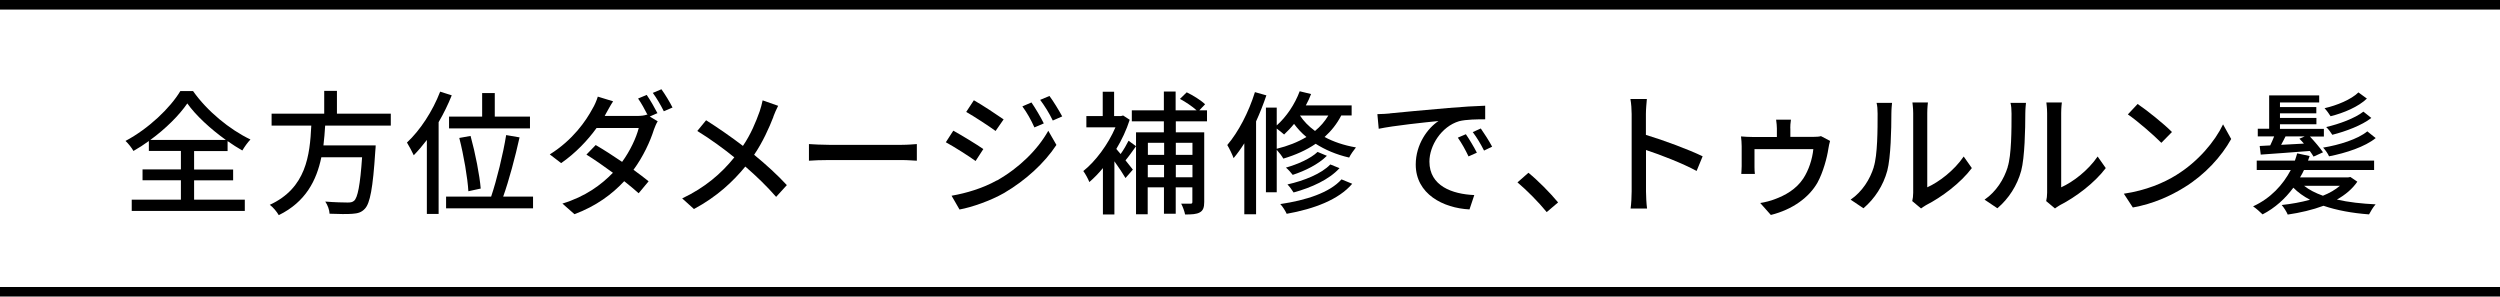 <?xml version="1.0" encoding="UTF-8"?><svg id="_レイヤー_2" xmlns="http://www.w3.org/2000/svg" viewBox="0 0 261.33 31"><defs><style>.cls-1{fill:none;stroke:#000;stroke-miterlimit:10;}.cls-2{stroke-width:0px;}</style></defs><g id="_レイヤー_1-2"><path class="cls-2" d="M20.28,20.87h5.31v1.18h-11.82v-1.18h5.14v-2.03h-4.01v-1.13h4.01v-1.93h-3.35v-1.04c-.52.38-1.06.73-1.61,1.04-.17-.31-.53-.77-.83-1.05,2.4-1.27,4.68-3.45,5.73-5.21h1.33c1.47,2.09,3.82,4.02,6,5.06-.31.32-.62.77-.85,1.15-.5-.28-1.02-.62-1.54-.98v1.04h-3.5v1.93h4.08v1.13h-4.08v2.03ZM23.61,14.63c-1.6-1.15-3.14-2.56-4.03-3.82-.84,1.23-2.26,2.65-3.87,3.82h7.9Z"/><path class="cls-2" d="M33.99,13.13c-.04.69-.1,1.39-.18,2.07h5.46s-.01.41-.04.6c-.25,3.89-.55,5.45-1.09,6.02-.36.39-.74.49-1.32.53-.5.04-1.43.03-2.37-.01-.01-.38-.2-.91-.45-1.27.97.08,1.95.1,2.34.1.31,0,.49-.03.67-.18.38-.32.64-1.64.84-4.55h-4.26c-.5,2.42-1.64,4.67-4.45,6.05-.2-.35-.59-.83-.94-1.08,3.81-1.75,4.19-5.17,4.34-8.28h-4.15v-1.25h5.5v-2.38h1.33v2.38h5.63v1.25h-6.88Z"/><path class="cls-2" d="M47.22,9.97c-.38.95-.84,1.89-1.37,2.8v9.59h-1.23v-7.73c-.45.59-.91,1.13-1.37,1.6-.13-.29-.5-1-.71-1.33,1.37-1.27,2.69-3.28,3.47-5.32l1.22.39ZM55.72,20.55v1.23h-9.09v-1.23h4.71c.59-1.74,1.25-4.45,1.57-6.43l1.4.24c-.45,2.04-1.11,4.51-1.71,6.19h3.12ZM50.4,12.19v-2.46h1.32v2.46h3.68v1.23h-8.46v-1.23h3.46ZM48.96,20c-.08-1.39-.48-3.75-.95-5.58l1.18-.21c.5,1.82.95,4.13,1.06,5.5l-1.29.28Z"/><path class="cls-2" d="M68.69,11.84l-.77.34.83.5c-.14.22-.29.57-.39.85-.38,1.22-1.11,2.82-2.14,4.22.6.43,1.15.85,1.58,1.2l-1.04,1.25c-.41-.36-.92-.8-1.51-1.26-1.25,1.34-2.9,2.59-5.2,3.45l-1.26-1.11c2.4-.73,4.06-1.96,5.28-3.22-.97-.71-1.96-1.4-2.77-1.9l.97-1c.84.49,1.82,1.12,2.76,1.76.83-1.13,1.48-2.52,1.74-3.54h-4.41c-.92,1.28-2.2,2.63-3.7,3.67l-1.19-.91c2.42-1.51,3.8-3.53,4.47-4.79.18-.28.43-.84.55-1.25l1.6.49c-.28.42-.57.97-.73,1.25-.06.1-.1.18-.15.28h3.38c.39,0,.77-.04,1.04-.14l.06.03c-.28-.55-.66-1.25-.99-1.71l.9-.38c.35.5.85,1.37,1.13,1.92ZM70.3,11.24l-.91.39c-.29-.59-.76-1.4-1.15-1.92l.9-.38c.38.52.91,1.4,1.16,1.91Z"/><path class="cls-2" d="M80.85,12.2c-.45,1.16-1.12,2.66-2.02,3.98,1.25,1.02,2.45,2.12,3.42,3.17l-1.12,1.23c-1.01-1.16-2.06-2.16-3.22-3.17-1.28,1.56-2.96,3.15-5.37,4.44l-1.23-1.11c2.38-1.13,4.08-2.59,5.45-4.29-1.02-.83-2.48-1.91-3.87-2.76l.92-1.12c1.18.74,2.73,1.82,3.85,2.68.83-1.22,1.34-2.47,1.75-3.61.11-.31.24-.81.31-1.15l1.62.57c-.15.28-.39.83-.5,1.13Z"/><path class="cls-2" d="M86.65,15.14h7.62c.67,0,1.22-.06,1.57-.08v1.74c-.31-.01-.95-.07-1.57-.07h-7.62c-.77,0-1.61.03-2.09.07v-1.74c.46.03,1.33.08,2.09.08Z"/><path class="cls-2" d="M102.79,15.58l-.81,1.25c-.73-.53-2.23-1.48-3.11-1.96l.78-1.21c.88.48,2.48,1.46,3.14,1.92ZM104.21,18.87c2.34-1.33,4.25-3.21,5.37-5.2l.85,1.48c-1.26,1.91-3.21,3.7-5.48,5.03-1.42.81-3.38,1.49-4.65,1.72l-.83-1.44c1.55-.27,3.26-.78,4.73-1.6ZM104.91,12.48l-.84,1.21c-.71-.52-2.21-1.5-3.07-1.99l.8-1.22c.87.49,2.44,1.53,3.11,2ZM109.11,12.9l-.98.42c-.36-.8-.77-1.53-1.26-2.2l.95-.41c.38.55.97,1.53,1.29,2.19ZM111.03,12.17l-.98.43c-.39-.8-.83-1.5-1.32-2.16l.97-.41c.39.52.98,1.48,1.33,2.13Z"/><path class="cls-2" d="M118.74,15.3c-.36.5-.74,1.05-1.09,1.46.34.42.64.8.77.97l-.77.88c-.24-.42-.71-1.12-1.16-1.75v5.56h-1.2v-4.85c-.46.56-.94,1.05-1.42,1.46-.11-.31-.45-.92-.63-1.15,1.27-1.01,2.59-2.77,3.36-4.57h-3.04v-1.18h1.71v-2.54h1.19v2.54h.73l.21-.06.69.45c-.34,1.07-.83,2.1-1.4,3.05.13.15.28.34.45.53.31-.43.63-.98.83-1.39l.79.58ZM122.91,12.68v1.15h2.97v7.28c0,.56-.11.9-.46,1.09-.35.2-.85.22-1.54.22-.06-.32-.25-.84-.41-1.13.45.01.84.01.99,0,.14,0,.18-.04.18-.18v-1.53h-1.74v2.76h-1.23v-2.76h-1.7v2.82h-1.22v-8.57h2.91v-1.15h-3.35v-1.15h3.35v-1.96h1.23v1.96h2.19c-.43-.39-1.13-.87-1.74-1.19l.71-.69c.67.32,1.51.85,1.92,1.25l-.6.63h.8v1.15h-3.28ZM119.99,14.93v1.26h1.7v-1.26h-1.7ZM121.68,18.53v-1.29h-1.7v1.29h1.7ZM122.91,14.93v1.26h1.74v-1.26h-1.74ZM124.65,18.53v-1.29h-1.74v1.29h1.74Z"/><path class="cls-2" d="M132.38,9.96c-.31.91-.67,1.83-1.08,2.73v9.71h-1.23v-7.42c-.36.57-.73,1.09-1.12,1.55-.11-.32-.46-1.05-.66-1.37,1.16-1.36,2.24-3.43,2.89-5.53l1.2.34ZM140.2,12.08c-.45.87-1.04,1.61-1.74,2.24.91.49,2,.87,3.28,1.09-.22.27-.56.74-.71,1.06-1.37-.31-2.54-.83-3.5-1.44-.98.67-2.13,1.18-3.38,1.55-.13-.24-.45-.66-.69-.92v4.44h-1.13v-8.85h1.13v1.86c1.01-.9,1.89-2.2,2.4-3.57l1.19.29c-.15.41-.34.8-.55,1.19h4.79v1.05h-1.09ZM133.46,15.55c1.15-.28,2.2-.69,3.1-1.23-.52-.43-.94-.9-1.29-1.37-.34.42-.69.78-1.04,1.11-.17-.15-.5-.42-.77-.62v2.12ZM141.35,19.21c-1.4,1.65-3.95,2.62-6.85,3.14-.14-.31-.42-.76-.67-1.02,2.7-.39,5.18-1.2,6.4-2.58l1.12.46ZM138.7,16.29c-.87.87-2.27,1.57-3.57,1.99-.17-.22-.46-.56-.71-.76,1.21-.34,2.58-.94,3.31-1.64l.98.41ZM140.02,17.58c-1.08,1.19-2.93,2.03-4.8,2.54-.15-.25-.42-.62-.64-.84,1.74-.39,3.56-1.12,4.48-2.09l.97.39ZM135.9,12.08h-.01c.38.58.9,1.12,1.57,1.61.56-.46,1.02-.99,1.39-1.61h-2.94Z"/><path class="cls-2" d="M145.29,11.85c1.02-.1,3.52-.34,6.09-.56,1.5-.13,2.9-.21,3.87-.24v1.42c-.78,0-2,.01-2.73.2-1.86.56-3.1,2.56-3.1,4.22,0,2.55,2.38,3.4,4.69,3.5l-.5,1.5c-2.75-.14-5.62-1.61-5.62-4.69,0-2.12,1.25-3.81,2.38-4.55-1.42.14-4.68.48-6.25.81l-.14-1.53c.53-.01,1.02-.04,1.3-.07ZM154.38,15.96l-.87.39c-.34-.71-.7-1.36-1.12-1.96l.84-.36c.34.49.85,1.34,1.15,1.93ZM155.98,15.33l-.85.41c-.36-.71-.73-1.33-1.18-1.93l.84-.38c.34.48.88,1.32,1.19,1.91Z"/><path class="cls-2" d="M158.62,19.07l1.15-1.01c1,.81,2.3,2.13,3.1,3.1l-1.19,1.01c-.88-1.08-2.07-2.27-3.05-3.1Z"/><path class="cls-2" d="M170.56,11.92c0-.45-.04-1.09-.13-1.57h1.72c-.04.46-.1,1.08-.1,1.57v2.18c1.86.56,4.52,1.55,5.93,2.24l-.63,1.53c-1.47-.8-3.75-1.68-5.29-2.19v4.33c0,.43.04,1.29.11,1.79h-1.72c.07-.49.11-1.25.11-1.79v-8.1Z"/><path class="cls-2" d="M187.15,13.41v.9h2.33c.45,0,.71-.03.87-.08l.95.5c-.07.21-.14.6-.18.83-.13.91-.55,2.46-1.13,3.52-.87,1.54-2.59,2.82-4.88,3.39l-1.11-1.25c.48-.07,1.16-.25,1.5-.39,1.12-.41,2.25-1.04,3-2.17.56-.85.95-2.03,1.05-3.07h-6.15v1.85c0,.22.01.55.04.74h-1.42c.01-.22.04-.56.04-.81v-2.09c0-.25-.03-.76-.07-1.02.35.03.85.06,1.26.06h2.49v-.9c0-.25-.03-.52-.08-.91h1.55c-.06.39-.07.66-.07.91Z"/><path class="cls-2" d="M195.86,17.47c.41-1.25.41-3.98.41-5.59,0-.48-.03-.81-.11-1.13h1.62c-.01.11-.07.63-.07,1.12,0,1.6-.06,4.58-.43,5.98-.42,1.54-1.3,2.91-2.49,3.92l-1.34-.9c1.22-.84,2.02-2.12,2.42-3.4ZM199.99,20.12v-8.29c0-.57-.08-1.04-.08-1.12h1.62c-.01.08-.07.55-.07,1.12v7.75c1.22-.55,2.8-1.74,3.81-3.22l.85,1.21c-1.19,1.58-3.17,3.05-4.78,3.87-.25.14-.42.27-.53.35l-.92-.77c.06-.24.1-.56.1-.88Z"/><path class="cls-2" d="M209.86,17.47c.41-1.25.41-3.98.41-5.59,0-.48-.03-.81-.11-1.13h1.62c-.01.11-.07.63-.07,1.12,0,1.6-.06,4.58-.43,5.98-.42,1.54-1.3,2.91-2.49,3.92l-1.34-.9c1.22-.84,2.02-2.12,2.42-3.4ZM213.99,20.12v-8.29c0-.57-.08-1.04-.08-1.12h1.62c-.01.08-.07.55-.07,1.12v7.75c1.22-.55,2.8-1.74,3.81-3.22l.85,1.21c-1.19,1.58-3.17,3.05-4.78,3.87-.25.14-.42.27-.53.35l-.92-.77c.06-.24.1-.56.1-.88Z"/><path class="cls-2" d="M227.52,18.28c2.25-1.39,4.01-3.49,4.86-5.28l.85,1.53c-1.01,1.82-2.73,3.73-4.92,5.07-1.41.87-3.19,1.7-5.36,2.09l-.94-1.44c2.34-.35,4.16-1.13,5.5-1.96ZM227.04,13.8l-1.11,1.13c-.73-.74-2.47-2.27-3.5-2.97l1.02-1.09c.98.66,2.8,2.12,3.59,2.93Z"/><path class="cls-2" d="M246.41,19c-.52.76-1.26,1.37-2.13,1.86,1.22.28,2.59.43,4.05.5-.25.27-.53.74-.69,1.05-1.74-.13-3.36-.42-4.76-.9-1.15.43-2.44.73-3.74.92-.11-.28-.42-.77-.63-1,1.02-.11,2.03-.29,2.96-.55-.67-.35-1.26-.77-1.74-1.26-.84,1.13-1.91,2.12-3.22,2.79-.24-.24-.69-.64-.99-.84,1.83-.84,3.12-2.24,3.94-3.8h-3.56v-.98h3.99c.08-.25.17-.5.24-.76l1.3.28c-.06.15-.11.32-.17.48h6.91v.98h-7.33c-.13.27-.25.52-.41.77h5.04l.22-.04.71.48ZM237.31,15.2c.14-.28.28-.62.41-.94h-1.71v-.8h1.19v-3.49h5.23v.74h-4.1v.48h3.8v.66h-3.8v.48h3.81v.66h-3.81v.48h4.59v.8h-1.46c.5.53,1.06,1.19,1.37,1.65l-.99.45c-.1-.17-.22-.36-.39-.59-1.85.15-3.73.28-5.13.38l-.11-.9,1.11-.06ZM240.84,15.02c-.15-.18-.32-.36-.48-.52l.55-.24h-2c-.15.31-.32.62-.46.88l2.4-.13ZM240.85,19.42c.52.42,1.19.76,1.97,1.04.7-.28,1.3-.63,1.78-1.04h-3.75ZM248.34,14.43c-1.11.91-3.12,1.57-4.88,1.91-.11-.27-.39-.67-.62-.91,1.67-.27,3.63-.88,4.62-1.7l.87.7ZM247.42,10.3c-.87.85-2.42,1.51-3.8,1.85-.13-.22-.42-.62-.63-.84,1.29-.29,2.79-.91,3.54-1.65l.88.64ZM247.88,12.33c-.98.77-2.68,1.41-4.08,1.76-.13-.22-.41-.6-.64-.81,1.36-.31,3.01-.92,3.89-1.61l.83.66Z"/><line class="cls-1" y1="30.5" x2="261.33" y2="30.5"/><line class="cls-1" y1=".5" x2="261.33" y2=".5"/></g></svg>